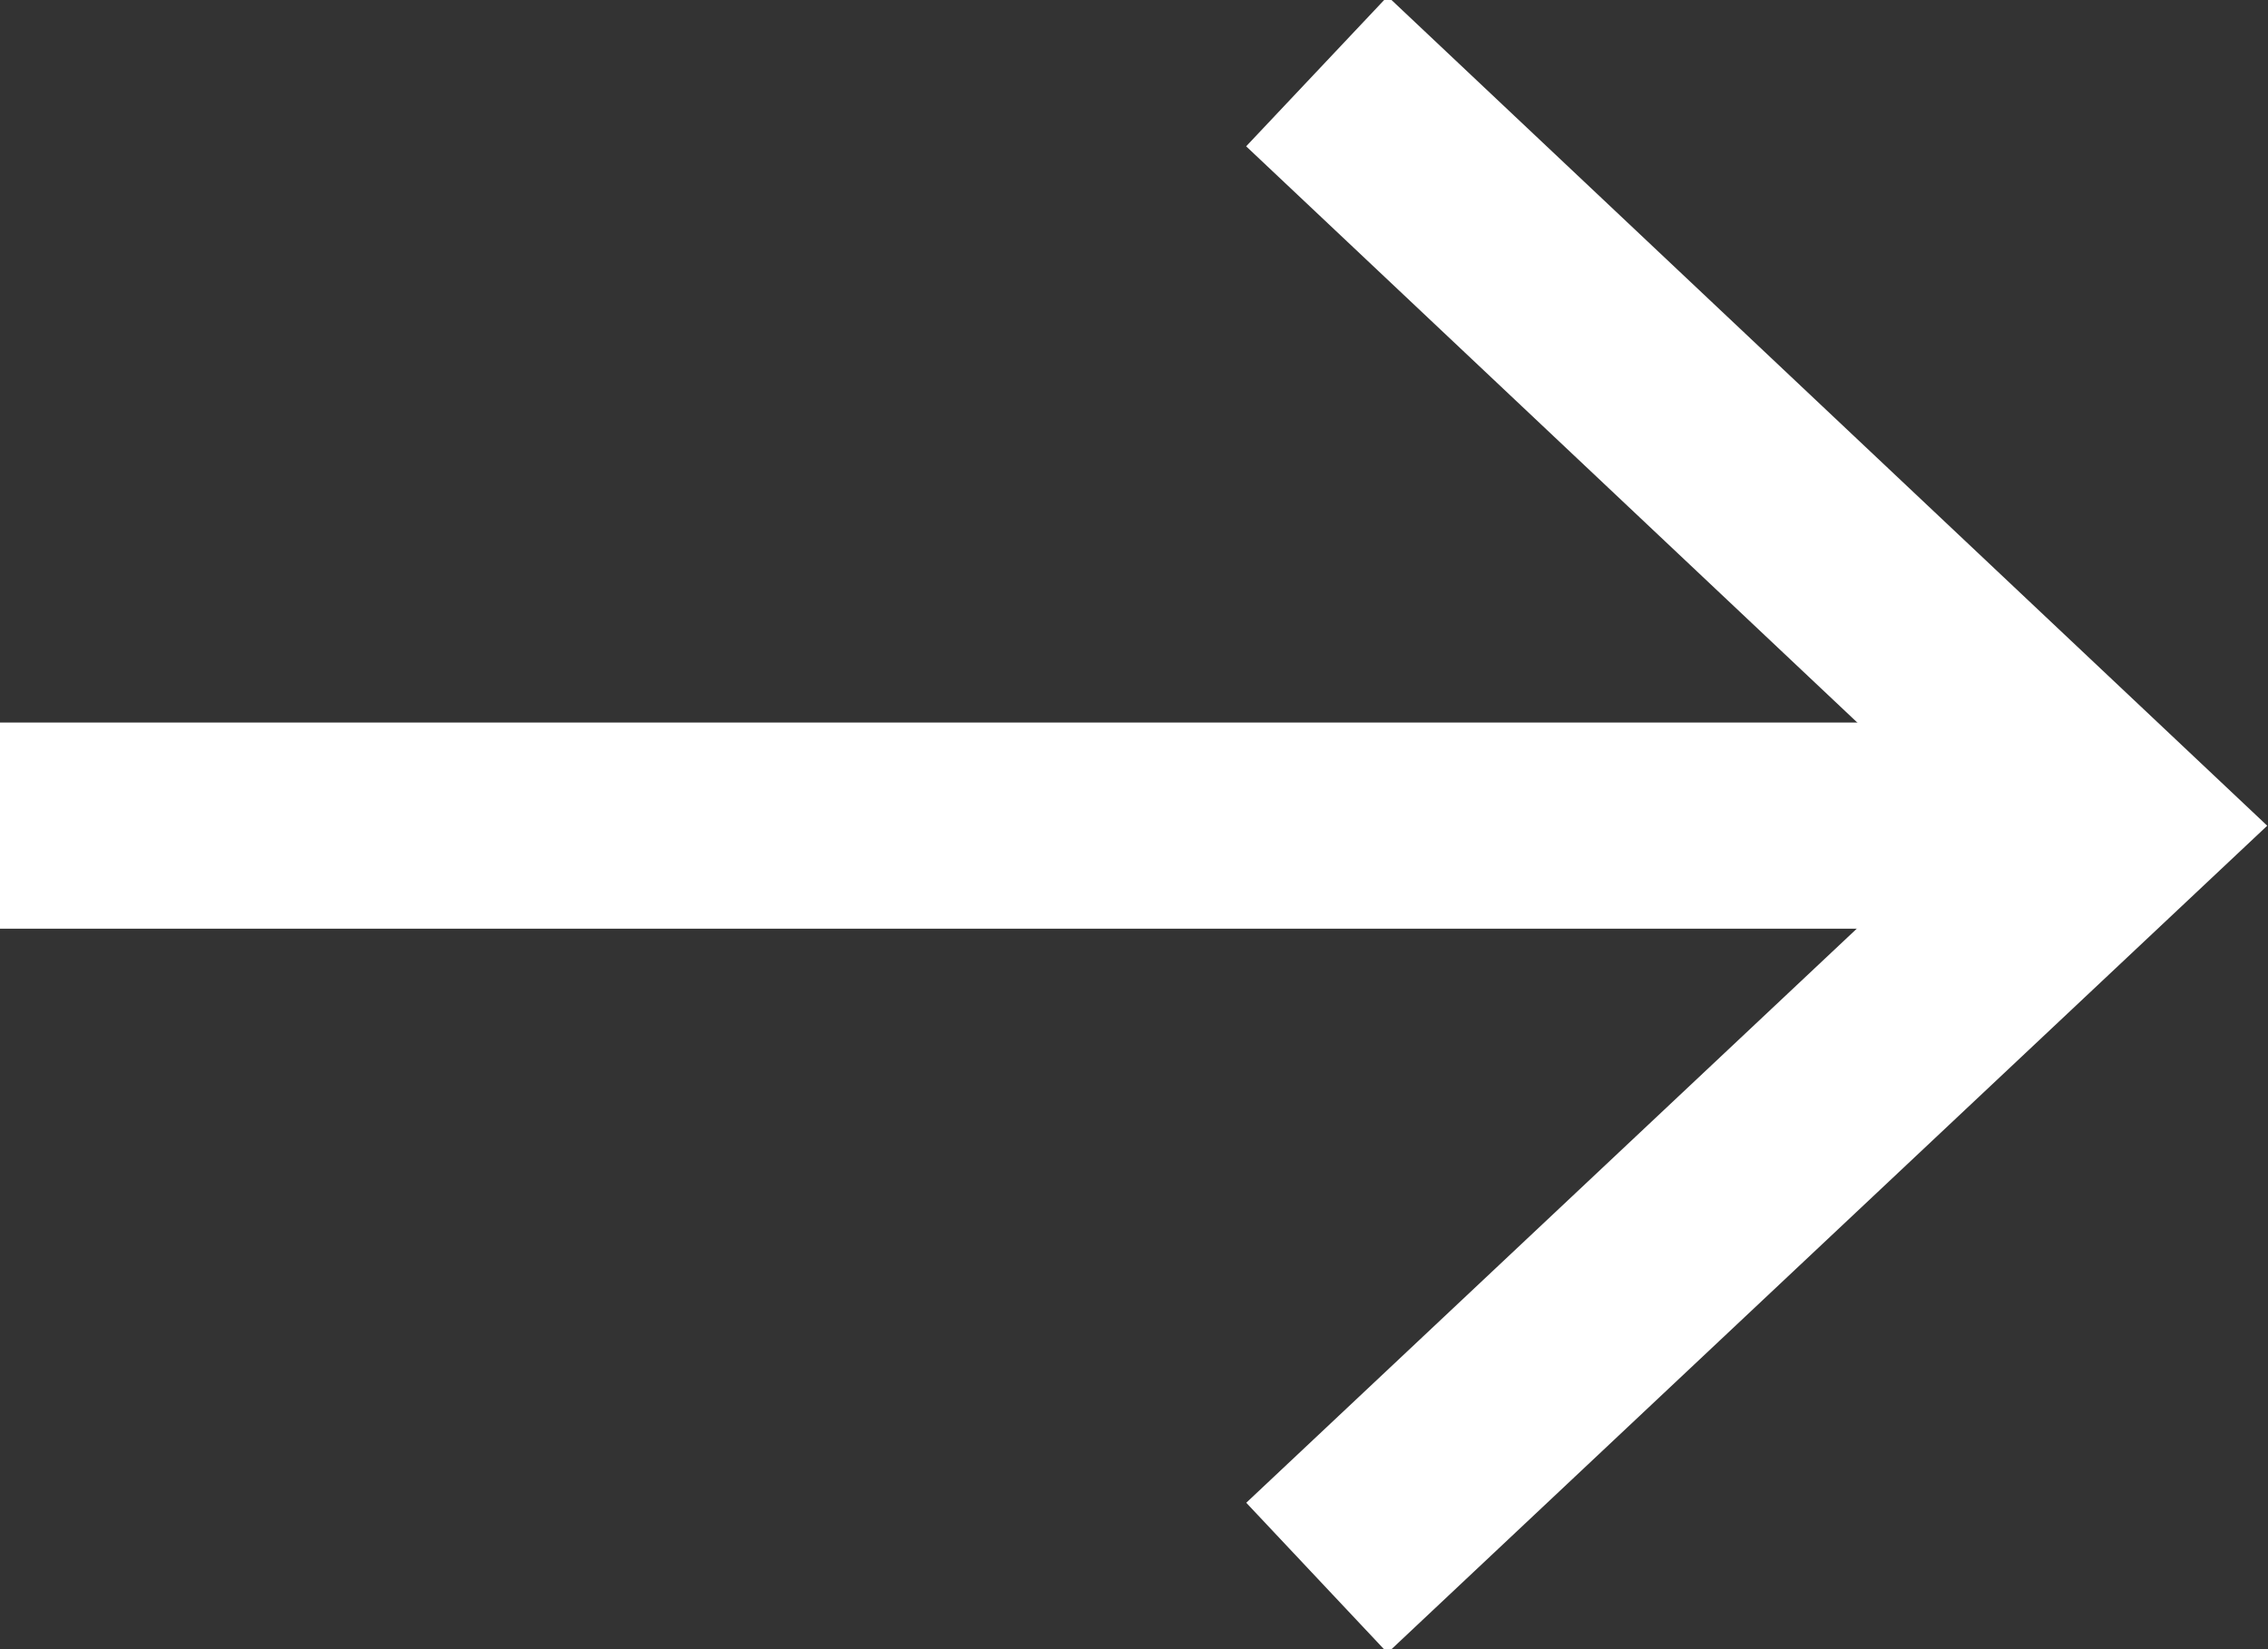 <svg width="11" height="8" viewBox="0 0 11 8" fill="none" xmlns="http://www.w3.org/2000/svg">
<rect x="0" y="0" width="11" height="8" fill="#333333" stroke="none"/>
<g clip-path="url(#clip0_1095_3434)">
<path d="M6.387 0.346L10.267 4.005L6.387 7.654" stroke="white" stroke-miterlimit="10"/>
<path d="M10.266 4.005H0" stroke="white" stroke-miterlimit="10"/>
</g>
<defs>
<clipPath id="clip0_1095_3434">
<rect width="11" height="8" fill="white"/>
</clipPath>
</defs>
</svg>
